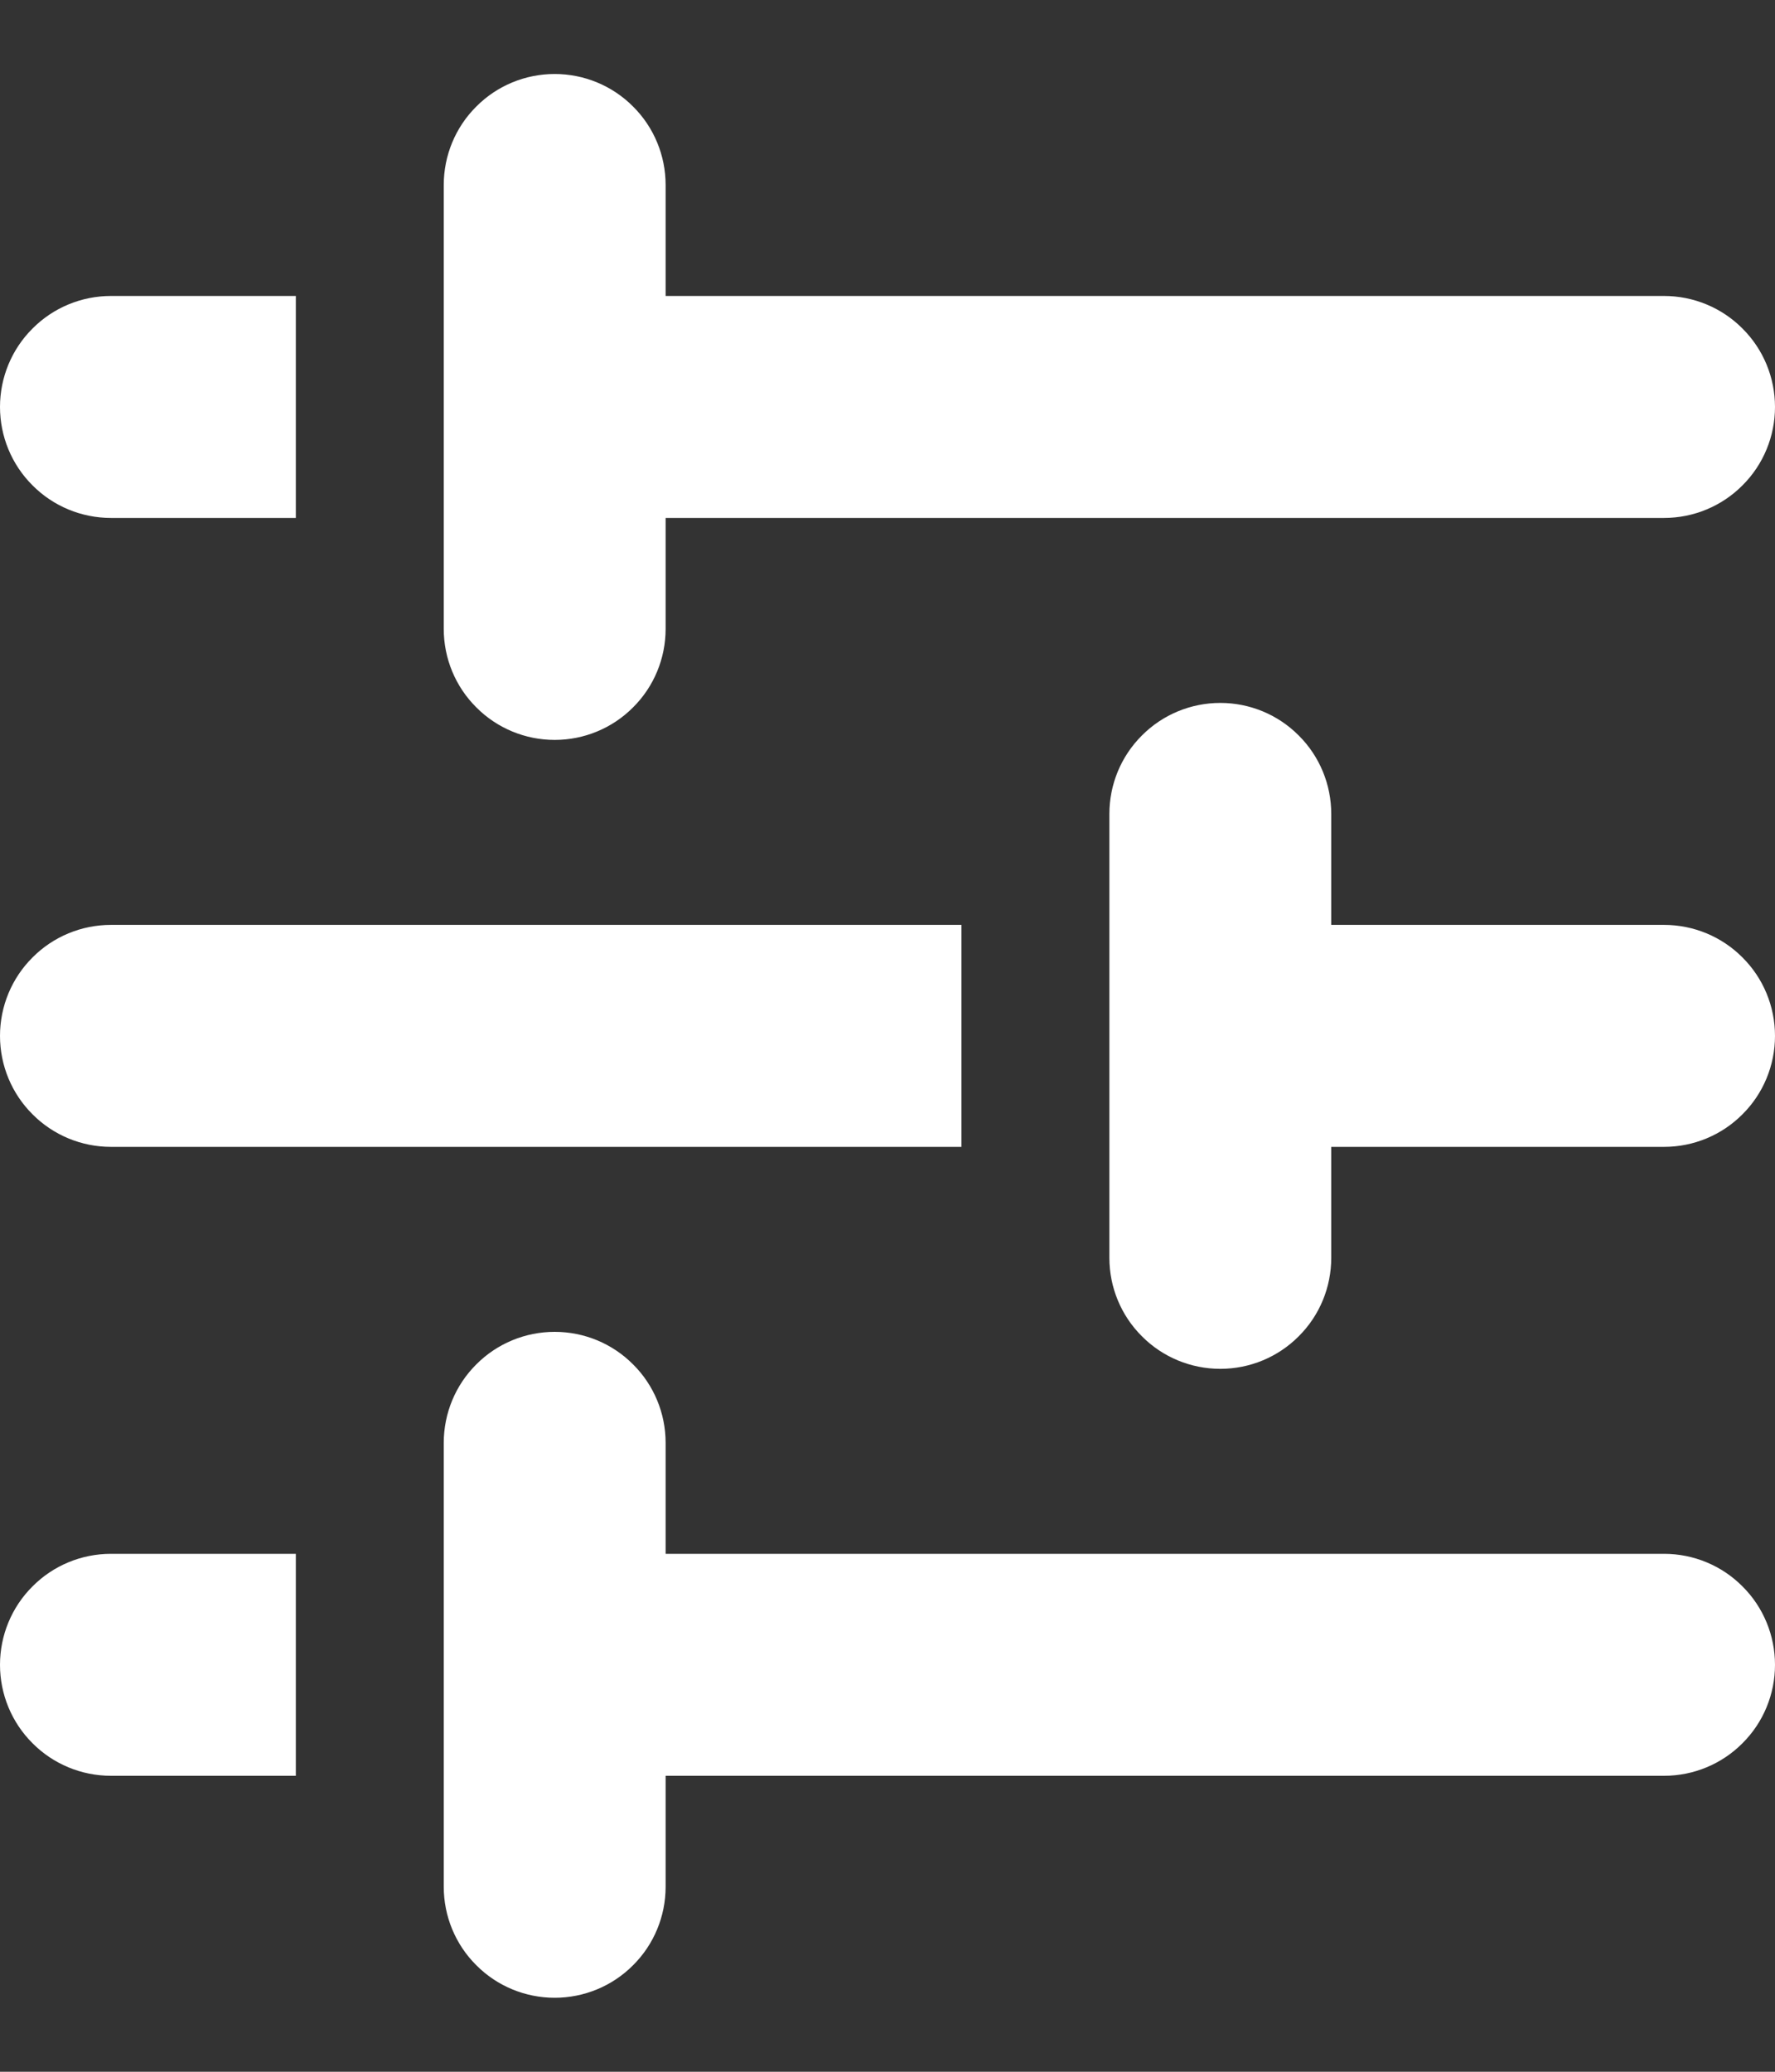 <svg width="12" height="14" viewBox="0 0 12 14" fill="none" xmlns="http://www.w3.org/2000/svg">
<rect x="0" y="0" width="12" height="14" fill="#333333" stroke="none"/>
<path d="M4.5 1.25C4.5 1.051 4.421 0.86 4.28 0.72C4.14 0.579 3.949 0.5 3.75 0.5C3.551 0.5 3.36 0.579 3.22 0.72C3.079 0.86 3 1.051 3 1.25V4.25C3 4.449 3.079 4.64 3.22 4.78C3.36 4.921 3.551 5 3.75 5C3.949 5 4.14 4.921 4.28 4.78C4.421 4.64 4.5 4.449 4.5 4.25V3.5H11.25C11.449 3.5 11.64 3.421 11.78 3.28C11.921 3.14 12 2.949 12 2.75C12 2.551 11.921 2.36 11.78 2.22C11.64 2.079 11.449 2 11.25 2H4.5V1.25ZM9 5.5C9 5.301 8.921 5.11 8.78 4.97C8.64 4.829 8.449 4.75 8.25 4.75C8.051 4.75 7.86 4.829 7.72 4.97C7.579 5.11 7.5 5.301 7.5 5.5V8.5C7.5 8.699 7.579 8.89 7.72 9.03C7.86 9.171 8.051 9.25 8.25 9.25C8.449 9.25 8.64 9.171 8.78 9.03C8.921 8.89 9 8.699 9 8.5V7.75H11.25C11.449 7.75 11.64 7.671 11.78 7.53C11.921 7.39 12 7.199 12 7C12 6.801 11.921 6.61 11.78 6.47C11.64 6.329 11.449 6.25 11.25 6.25H9V5.5ZM3.75 9C3.949 9 4.14 9.079 4.28 9.22C4.421 9.36 4.5 9.551 4.5 9.75V10.5H11.25C11.449 10.5 11.64 10.579 11.78 10.72C11.921 10.86 12 11.051 12 11.25C12 11.449 11.921 11.64 11.78 11.78C11.64 11.921 11.449 12 11.25 12H4.5V12.75C4.5 12.949 4.421 13.14 4.28 13.28C4.14 13.421 3.949 13.5 3.75 13.5C3.551 13.5 3.36 13.421 3.22 13.28C3.079 13.14 3 12.949 3 12.75V9.75C3 9.551 3.079 9.36 3.22 9.22C3.36 9.079 3.551 9 3.75 9ZM0.75 6.25H6.5V7.75H0.75C0.551 7.75 0.36 7.671 0.22 7.53C0.079 7.39 0 7.199 0 7C0 6.801 0.079 6.61 0.22 6.47C0.36 6.329 0.551 6.25 0.75 6.25ZM2 2H0.75C0.551 2 0.36 2.079 0.22 2.22C0.079 2.36 0 2.551 0 2.75C0 2.949 0.079 3.14 0.22 3.28C0.36 3.421 0.551 3.5 0.75 3.5H2V2ZM0.75 10.5H2V12H0.75C0.551 12 0.36 11.921 0.22 11.78C0.079 11.64 0 11.449 0 11.25C0 11.051 0.079 10.86 0.22 10.72C0.36 10.579 0.551 10.5 0.75 10.5Z" fill="white"/>
</svg>
